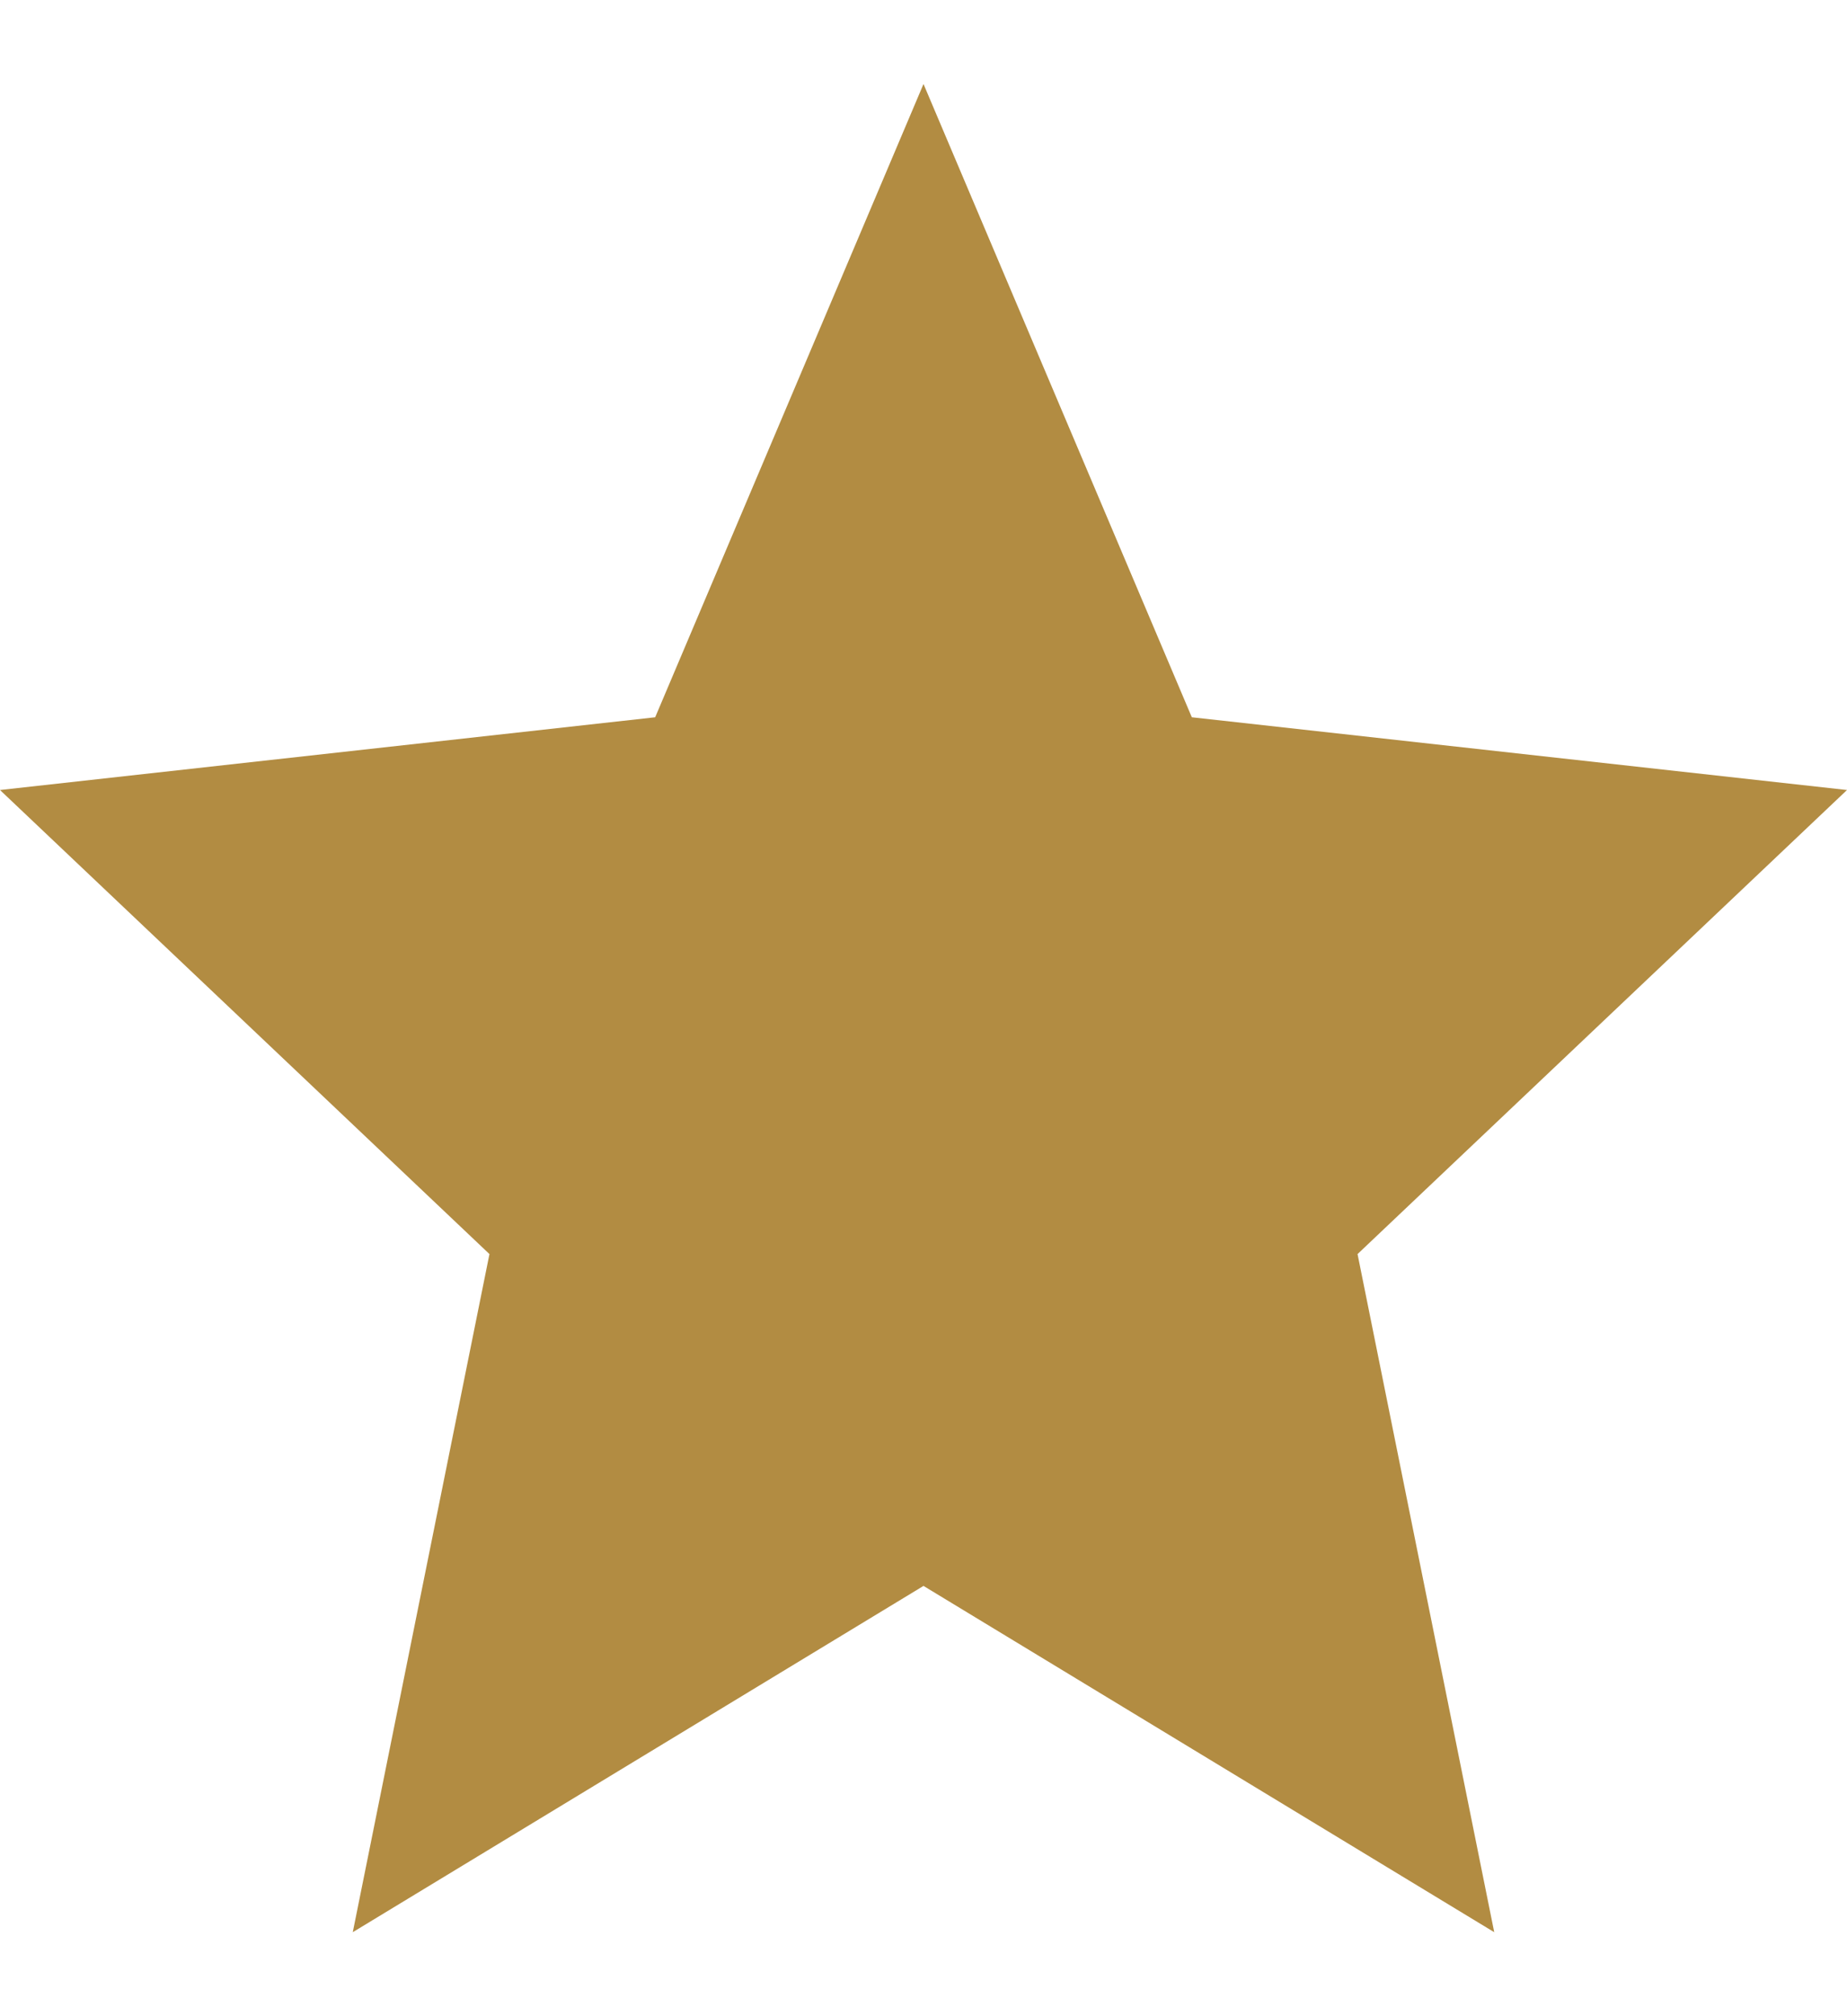 <svg xmlns:xlink="http://www.w3.org/1999/xlink" width="11" height="12" viewBox="0 0 11 12" fill="none" xmlns="http://www.w3.org/2000/svg">
                  <path d="M5.5 0.5L7.098 4.269L11 4.702L8.085 7.464L8.899 11.5L5.5 9.439L2.101 11.5L2.915 7.464L0 4.702L3.902 4.269L5.5 0.5Z" fill="#B28C42"></path>
                </svg>